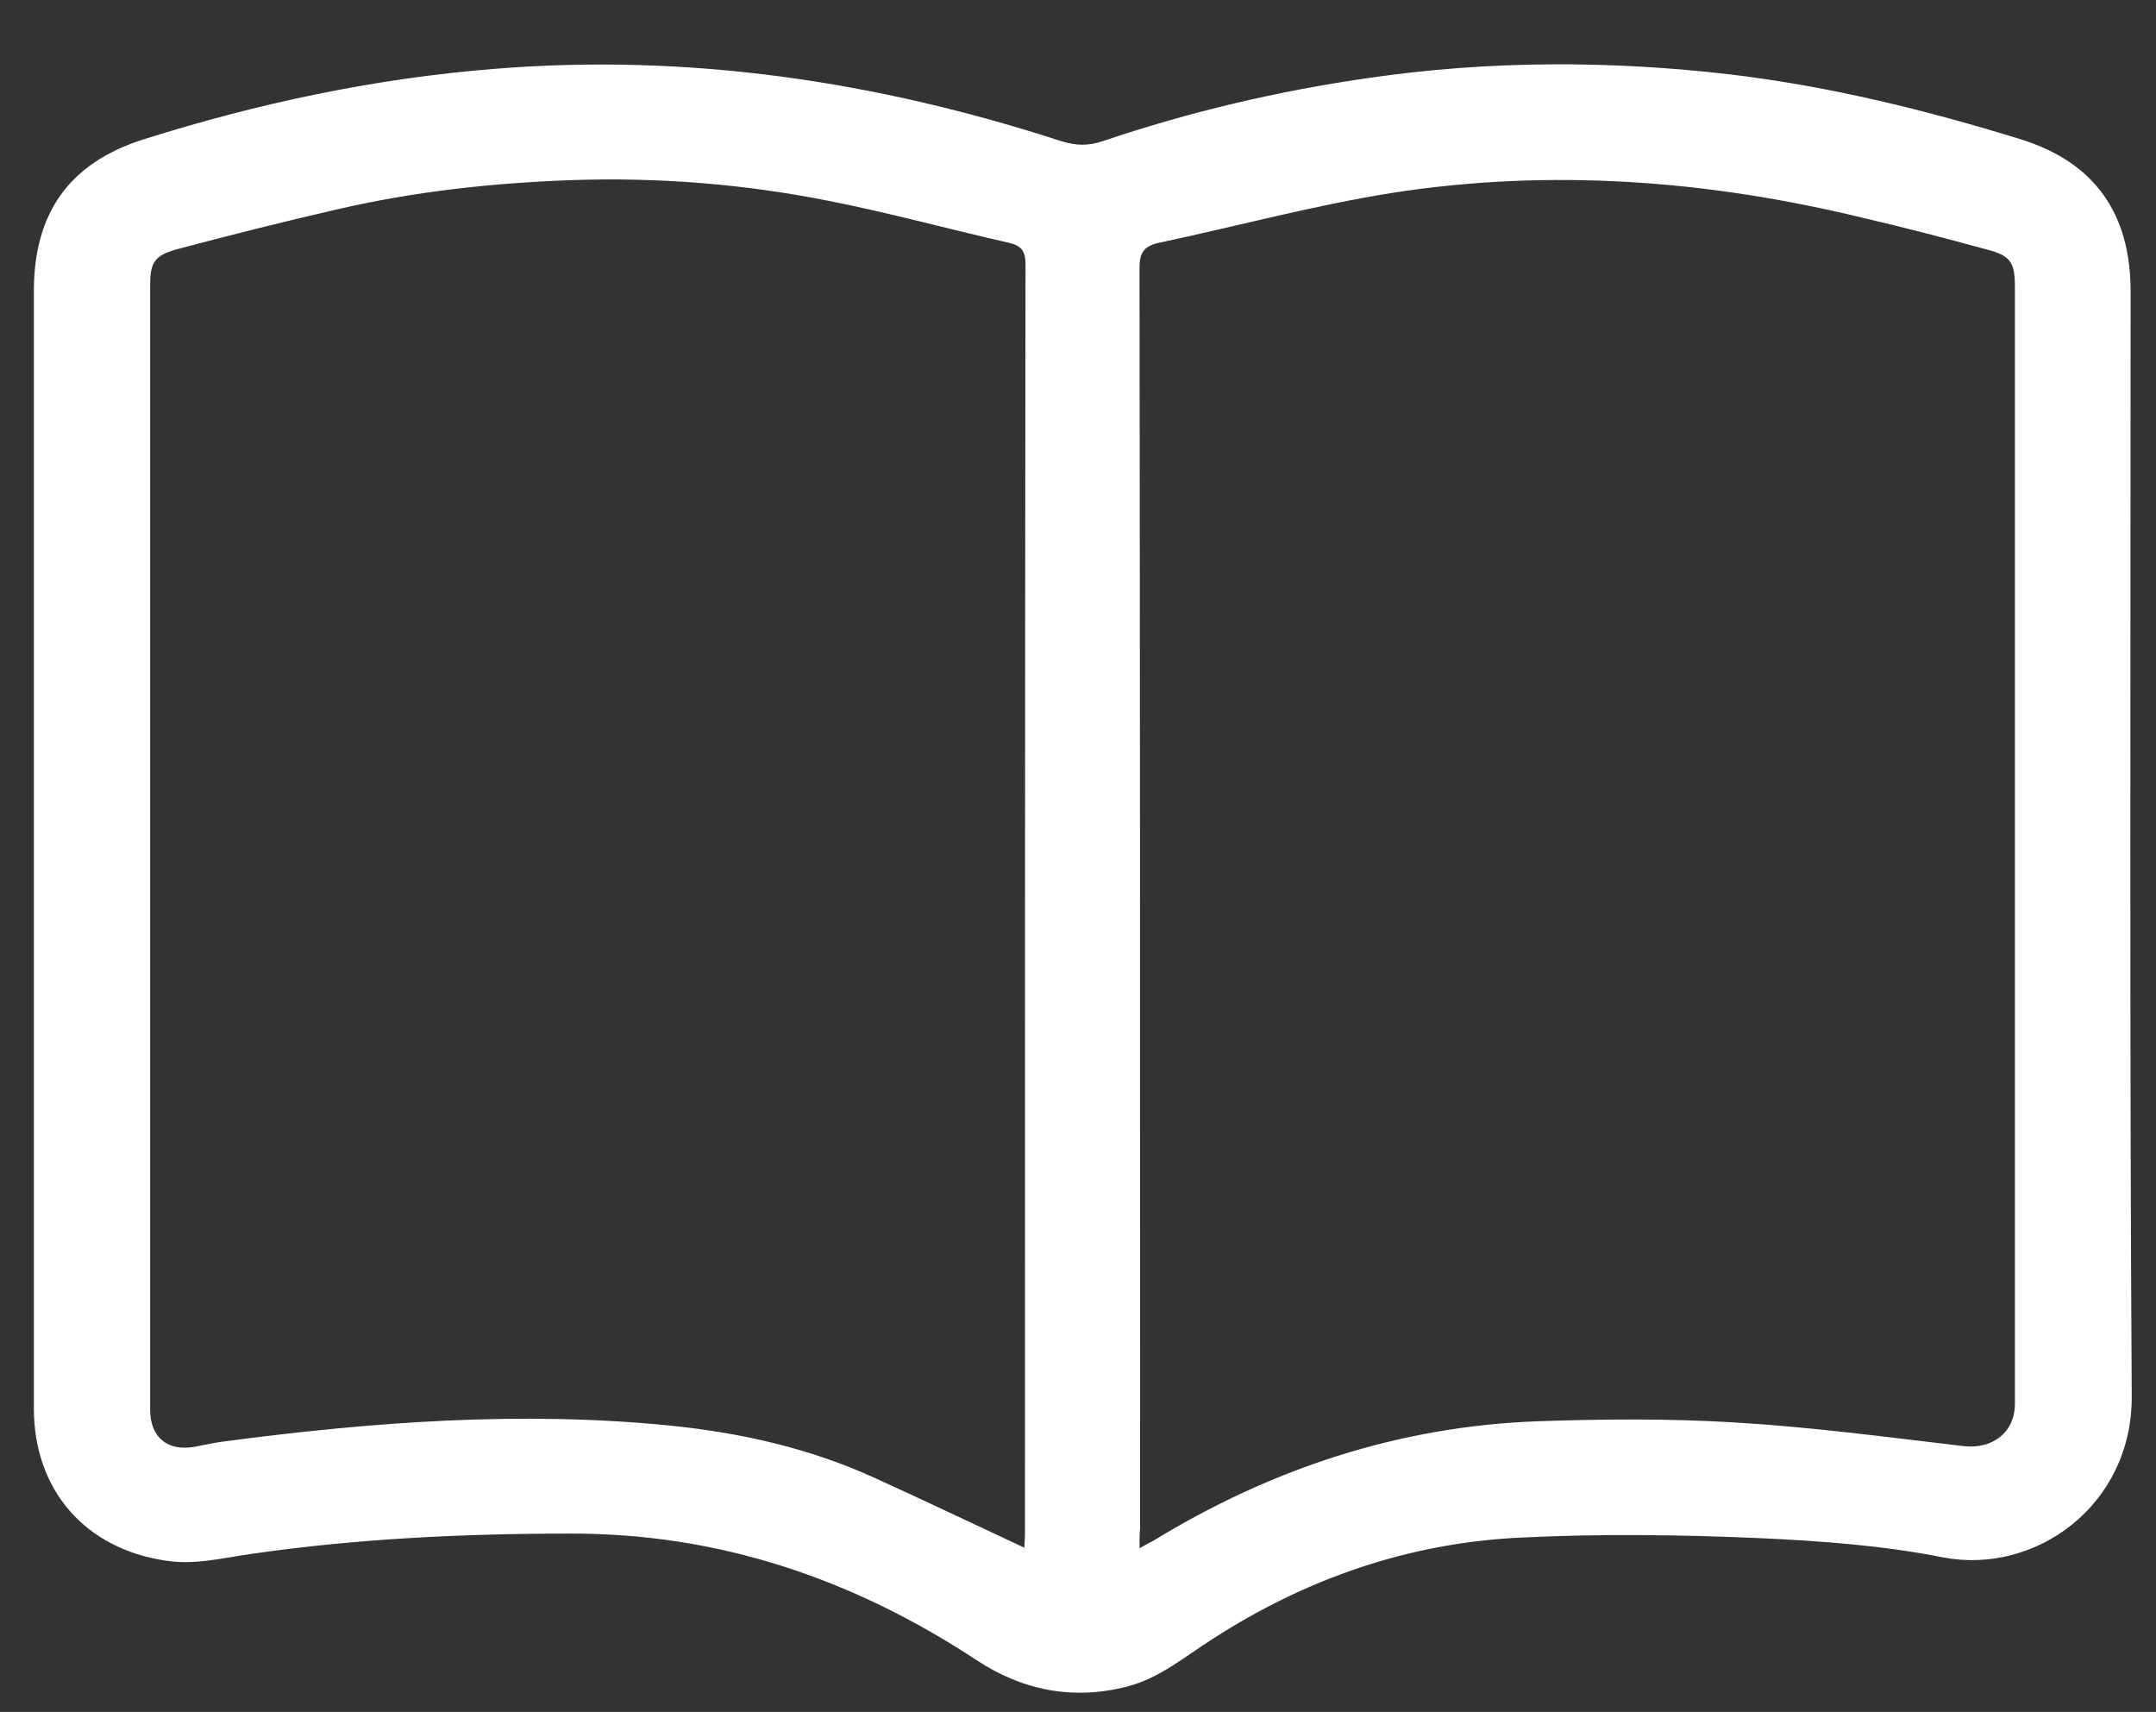 <?xml version="1.0" encoding="utf-8"?>
<!-- Generator: Adobe Illustrator 28.0.0, SVG Export Plug-In . SVG Version: 6.00 Build 0)  -->
<svg version="1.1" id="Layer_1" xmlns="http://www.w3.org/2000/svg" xmlns:xlink="http://www.w3.org/1999/xlink" x="0px" y="0px"
	 viewBox="0 0 382 303.3" style="enable-background:new 0 0 382 303.3;" xml:space="preserve">
<rect x="0" y="0" width="382" height="303.3" fill="#333333" stroke="none"/>
<style type="text/css">
	.st0{fill:#FFFFFF;}
</style>
<path class="st0" d="M6,150.1c0-32.8,0-65.7,0-98.5c0-13.8,6.2-22.7,19.4-26.9c20.3-6.4,40.9-10.8,62.2-12.5
	c34.4-2.8,67.8,2.2,100.4,12.8c2.6,0.8,4.8,0.9,7.4,0c15.4-5.2,31.1-8.9,47.2-11.2c21.3-3.1,42.7-3.1,64.1-0.6
	c17.5,2.1,34.6,6.3,51.4,11.5c13.1,4.1,19.4,13.2,19.4,26.9c0,65.3-0.2,130.6,0.2,195.8c0.1,19.3-17.1,31.7-33.5,28.5
	c-10.6-2.1-21.6-2.9-32.5-3.4c-14-0.6-28.1-0.8-42.1-0.1c-19.8,0.9-38.1,7.2-54.8,18c-4.9,3.1-9.3,6.9-15.1,8.4
	c-9.7,2.5-18.7,0.6-26.7-4.7c-21.9-14.4-45.7-22.5-72.1-22.4c-18.9,0-37.7,0.9-56.4,3.6c-5,0.7-9.9,2-15.1,1.2
	C15.1,274.4,6,264,6,249.5C6,216.4,6,183.3,6,150.1z M181.5,274.2c0-0.7,0.1-1.5,0.1-2.4c0-75,0-150,0.1-225c0-2.4-0.8-3.3-3-3.8
	c-10.6-2.4-21.1-5.3-31.8-7.4c-15-3-30.2-4.2-45.4-3.7c-14.1,0.5-28,2-41.8,5.2c-9.6,2.2-19.1,4.6-28.5,7.1
	c-3.9,1.1-4.6,2.4-4.6,6.4c0,66.4,0,132.7,0,199.1c0,5,3.1,7.5,8,6.6c1.6-0.3,3.3-0.7,4.9-0.9c26.5-3.5,53-5.5,79.6-2.8
	c12.4,1.3,24.4,4,35.8,9.2C163.7,265.8,172.5,270,181.5,274.2z M201.9,274.3c1.2-0.7,1.8-1,2.4-1.3c20.9-12.8,43.6-20.3,68.1-21.2
	c11.6-0.4,23.2-0.5,34.8,0.2c13.6,0.8,27.1,2.6,40.7,4.2c5.1,0.6,9.1-2.4,9.1-7.5c0-65.9,0-131.9,0-197.8c0-4.4-0.7-5.6-5-6.7
	c-7.3-2-14.6-3.9-21.9-5.6c-27.6-6.7-55.5-8.8-83.6-4.4c-13.8,2.2-27.4,5.9-41.1,8.8c-2.7,0.6-3.5,1.7-3.5,4.5
	c0.1,74.4,0.1,148.8,0.1,223.2C201.9,271.7,201.9,272.7,201.9,274.3z"/>
</svg>
